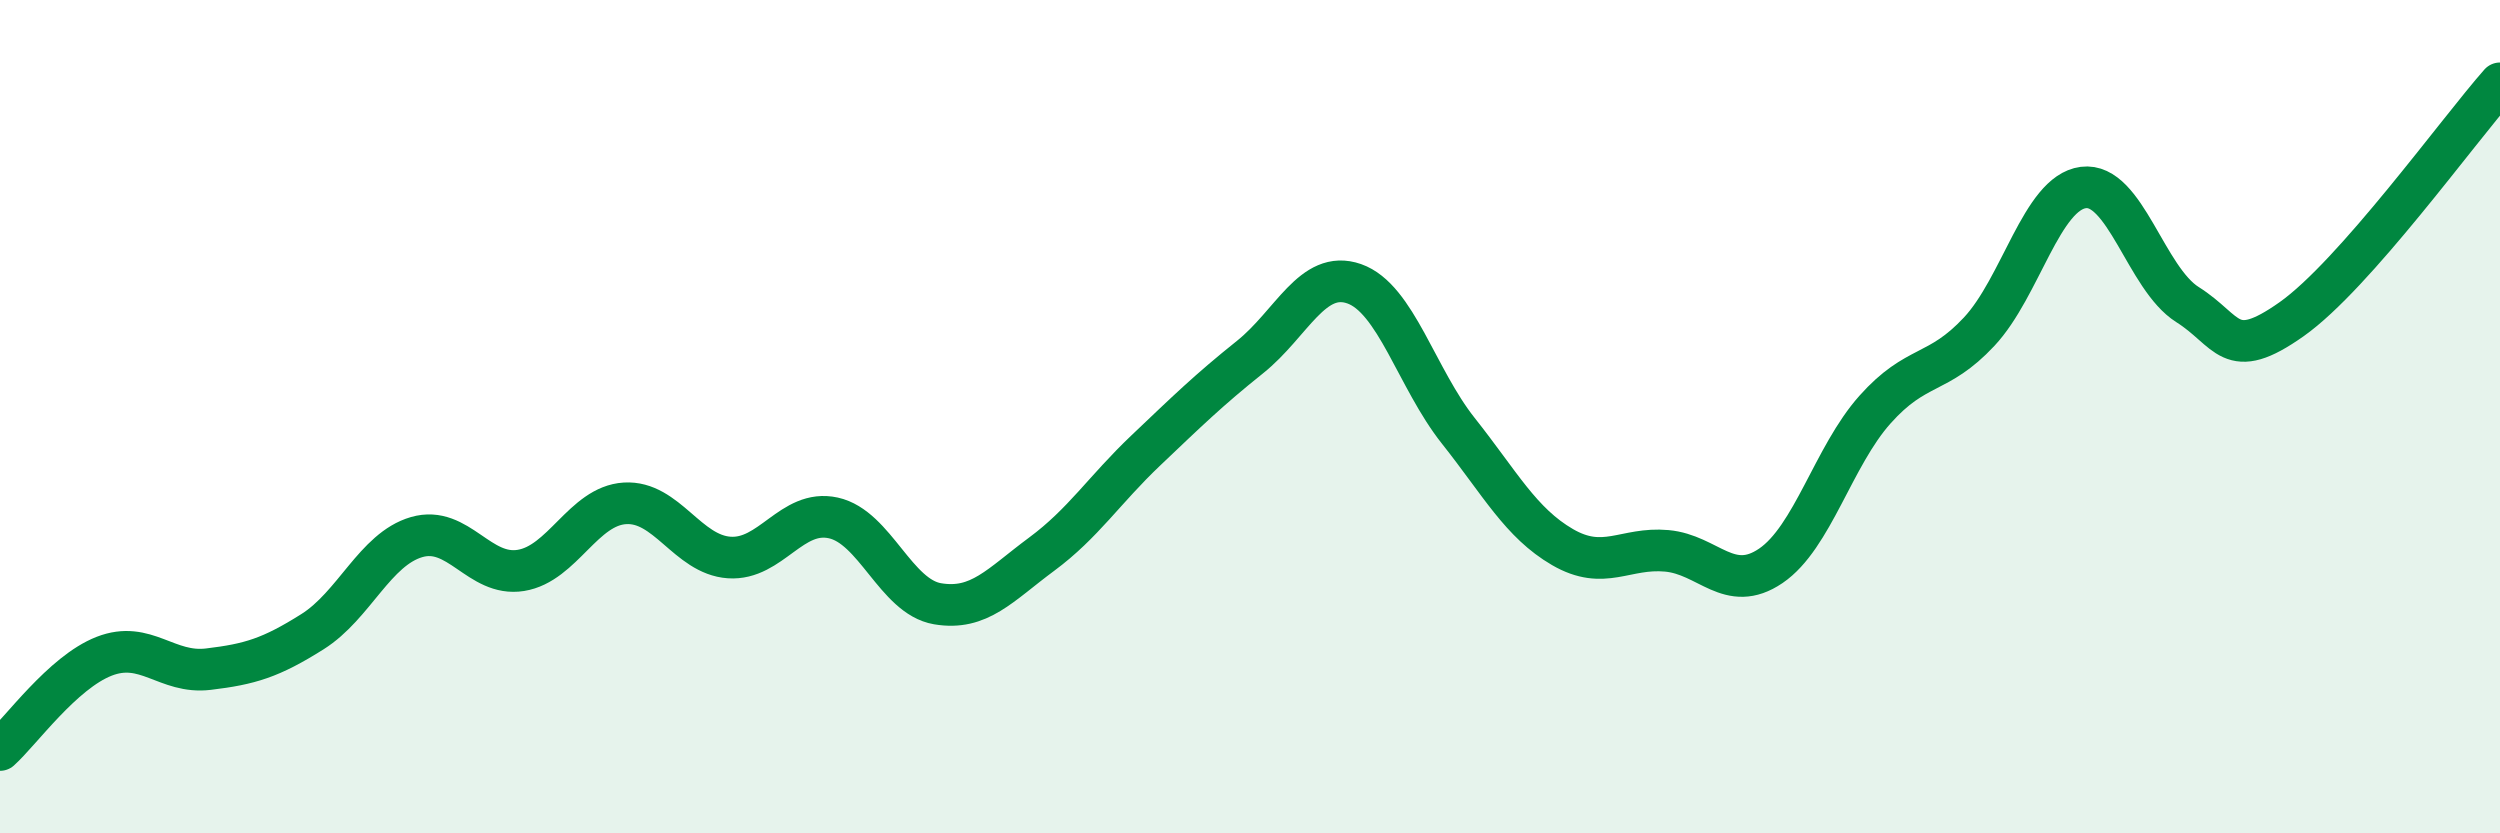 
    <svg width="60" height="20" viewBox="0 0 60 20" xmlns="http://www.w3.org/2000/svg">
      <path
        d="M 0,18 C 0.5,17.55 1.5,16.14 2.5,15.75 C 3.5,15.36 4,16.18 5,16.06 C 6,15.94 6.5,15.79 7.5,15.16 C 8.5,14.53 9,13.18 10,12.89 C 11,12.6 11.5,13.85 12.5,13.69 C 13.5,13.53 14,12.14 15,12.08 C 16,12.02 16.5,13.31 17.5,13.38 C 18.5,13.45 19,12.21 20,12.43 C 21,12.65 21.5,14.32 22.5,14.49 C 23.5,14.66 24,14.04 25,13.3 C 26,12.56 26.5,11.76 27.5,10.81 C 28.5,9.86 29,9.37 30,8.57 C 31,7.77 31.5,6.46 32.5,6.81 C 33.5,7.16 34,9.08 35,10.34 C 36,11.6 36.5,12.55 37.5,13.13 C 38.5,13.71 39,13.13 40,13.22 C 41,13.31 41.5,14.26 42.5,13.58 C 43.5,12.9 44,10.95 45,9.83 C 46,8.71 46.5,9.03 47.5,7.96 C 48.5,6.89 49,4.63 50,4.5 C 51,4.37 51.5,6.68 52.5,7.31 C 53.5,7.94 53.5,8.72 55,7.66 C 56.5,6.6 59,3.13 60,2L60 20L0 20Z"
        fill="#008740"
        opacity="0.1"
        stroke-linecap="round"
        stroke-linejoin="round"
      />
      <path
        d="M 0,18 C 0.5,17.55 1.5,16.14 2.5,15.75 C 3.5,15.36 4,16.18 5,16.06 C 6,15.94 6.5,15.79 7.5,15.16 C 8.5,14.53 9,13.18 10,12.89 C 11,12.6 11.5,13.85 12.5,13.69 C 13.5,13.53 14,12.14 15,12.08 C 16,12.02 16.5,13.31 17.5,13.38 C 18.5,13.45 19,12.21 20,12.43 C 21,12.65 21.5,14.32 22.5,14.49 C 23.5,14.66 24,14.04 25,13.3 C 26,12.56 26.5,11.76 27.5,10.81 C 28.5,9.86 29,9.37 30,8.57 C 31,7.77 31.5,6.46 32.5,6.81 C 33.5,7.16 34,9.08 35,10.34 C 36,11.6 36.5,12.55 37.5,13.13 C 38.5,13.71 39,13.13 40,13.22 C 41,13.31 41.5,14.26 42.5,13.58 C 43.5,12.9 44,10.95 45,9.83 C 46,8.71 46.5,9.03 47.5,7.96 C 48.5,6.89 49,4.63 50,4.5 C 51,4.37 51.5,6.68 52.5,7.31 C 53.5,7.94 53.5,8.72 55,7.66 C 56.5,6.6 59,3.13 60,2"
        stroke="#008740"
        stroke-width="1"
        fill="none"
        stroke-linecap="round"
        stroke-linejoin="round"
      />
    </svg>
  